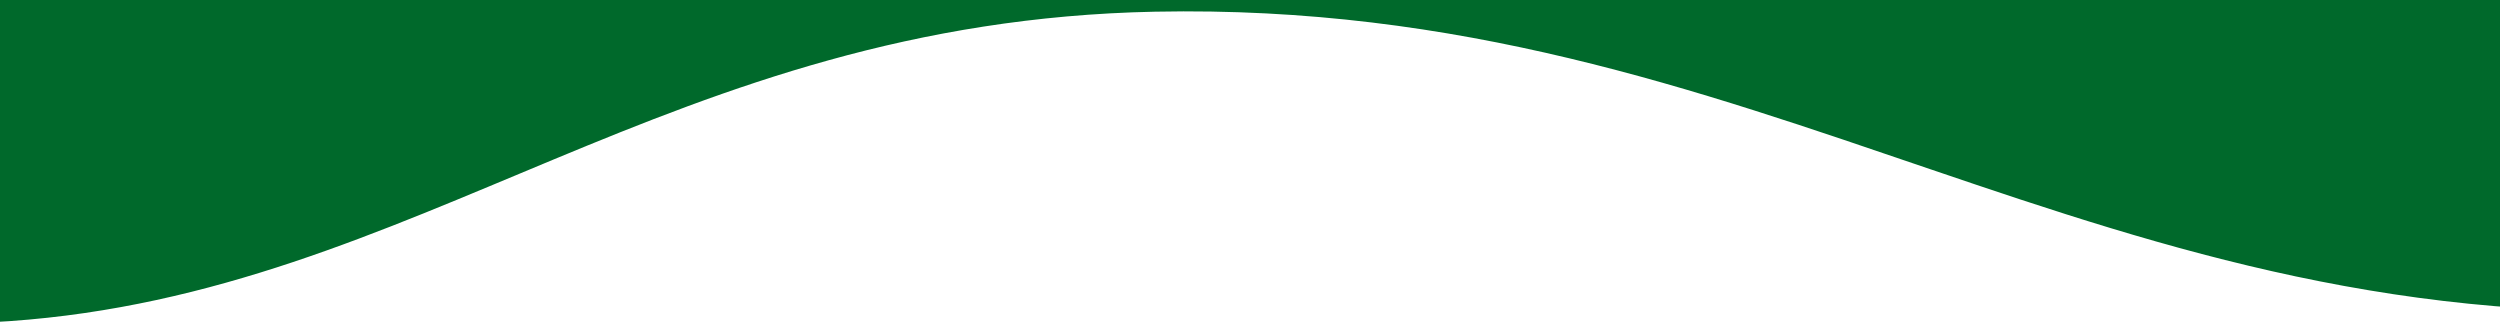 <svg width="1600" height="207" viewBox="0 0 1600 207" fill="none" xmlns="http://www.w3.org/2000/svg">
<path d="M2174.42 -345.902C2221.78 -65.582 2016.12 180.072 1736.41 197.402C1342.66 221.801 1129.29 -0.379 739.162 7.479C429.164 13.708 267.905 187.179 6.282 205.515C-241.16 222.84 -455.8 83.085 -479.131 -182.874C-500.097 -421.844 -368.01 -672.492 -43.992 -716.091C315.118 -764.421 568.663 -589.853 975.042 -599.511C1284.89 -606.885 1395.13 -723.125 1653.82 -731.256C1899.45 -738.965 2130.22 -607.195 2174.38 -345.89" fill="#00692B"/>
</svg>
